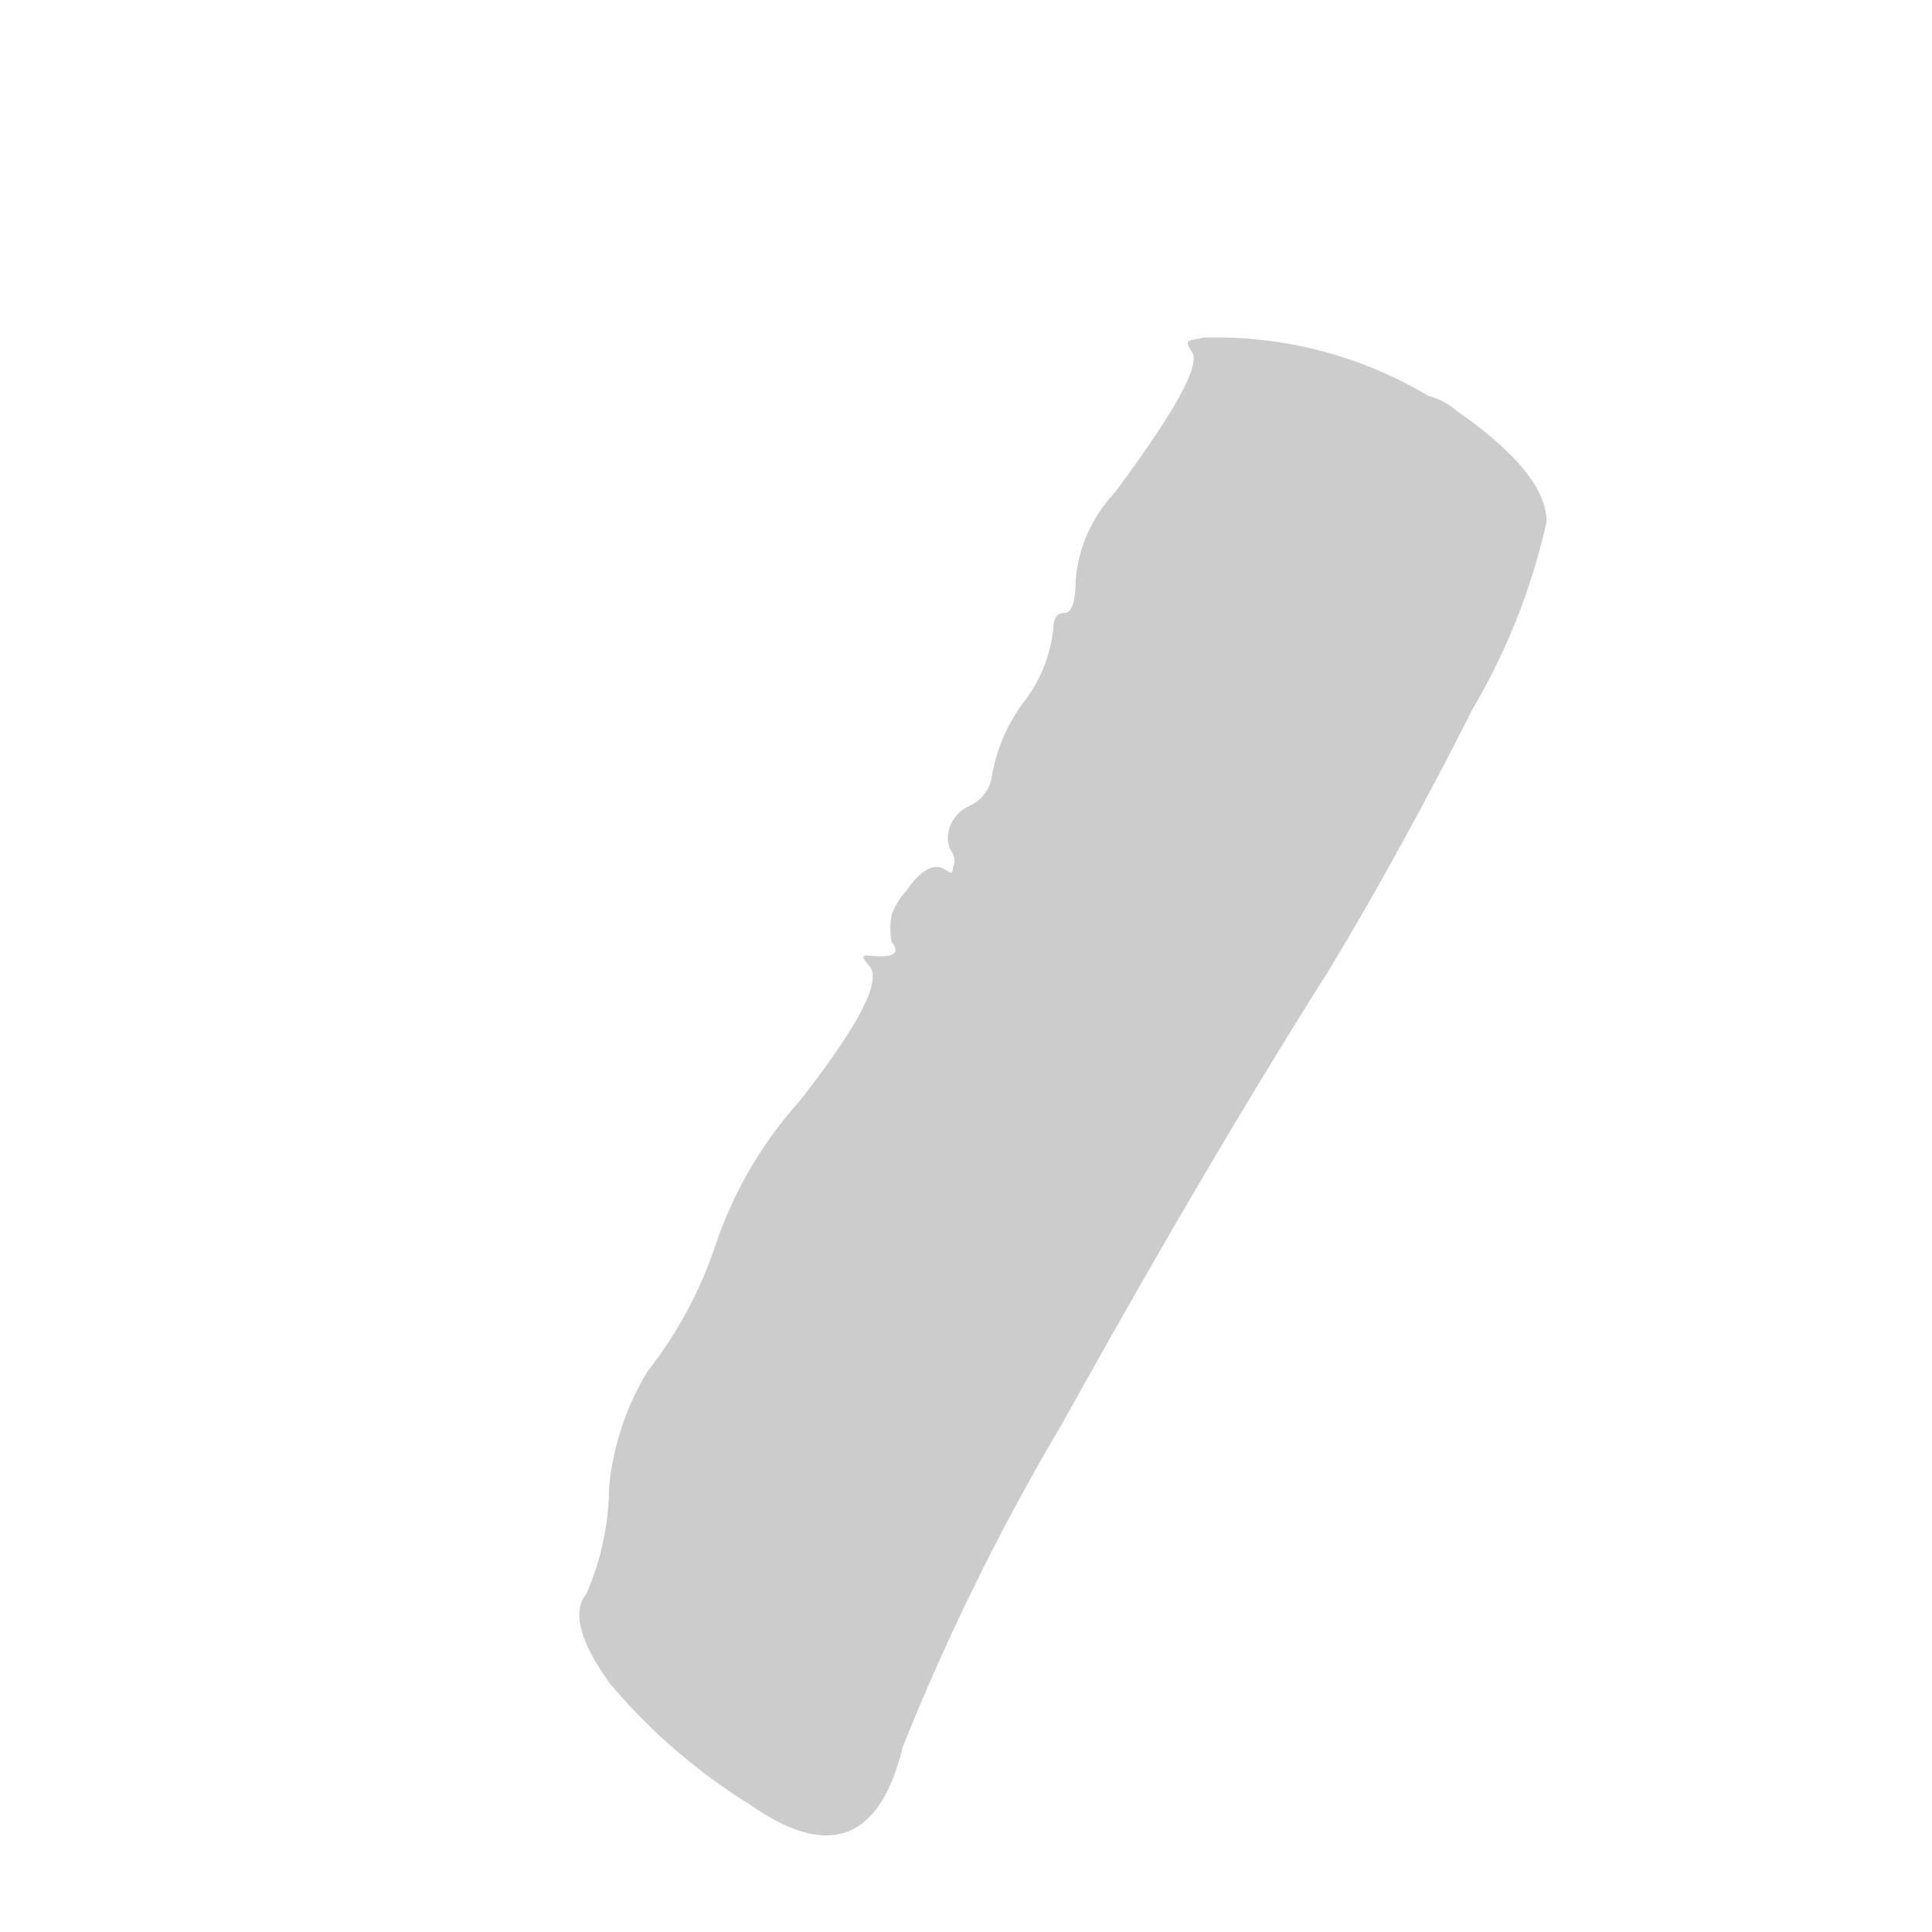 <svg id="Layer_1" data-name="Layer 1" xmlns="http://www.w3.org/2000/svg" width="40" height="40" viewBox="0 0 40 40"><defs><style>.cls-1{fill:#ccc;}</style></defs><path class="cls-1" d="M12.14,33a5.65,5.65,0,0,0,.47-2.2,5.6,5.6,0,0,1,.8-2.41,8.75,8.75,0,0,0,1.4-2.6,8.54,8.54,0,0,1,1.75-3C17.8,21.2,18.26,20.3,18,20s-.08-.2.23-.2.39-.1.23-.3a1.47,1.47,0,0,1,0-.55,1.36,1.36,0,0,1,.3-.5c.3-.44.58-.59.8-.45s.14,0,.18-.06a.35.35,0,0,0-.06-.34.61.61,0,0,1,0-.51.74.74,0,0,1,.38-.4.8.8,0,0,0,.32-.25.74.74,0,0,0,.15-.34,3.56,3.56,0,0,1,.7-1.61,3,3,0,0,0,.58-1.5c0-.2.08-.3.23-.3s.23-.23.23-.69a3,3,0,0,1,.81-1.8c1.24-1.67,1.78-2.64,1.6-2.91s-.08-.23.24-.3a8.58,8.58,0,0,1,4.66,1.21,1.36,1.36,0,0,1,.57.3c1.24.86,1.87,1.63,1.87,2.3a13.29,13.29,0,0,1-1.52,3.86q-1.52,3-3,5.45Q25,24.06,22,29.46a48.57,48.57,0,0,0-3.31,6.71c-.47,1.93-1.52,2.34-3.15,1.2a12.08,12.08,0,0,1-2.9-2.5C12,34,11.84,33.35,12.14,33Z"/></svg>